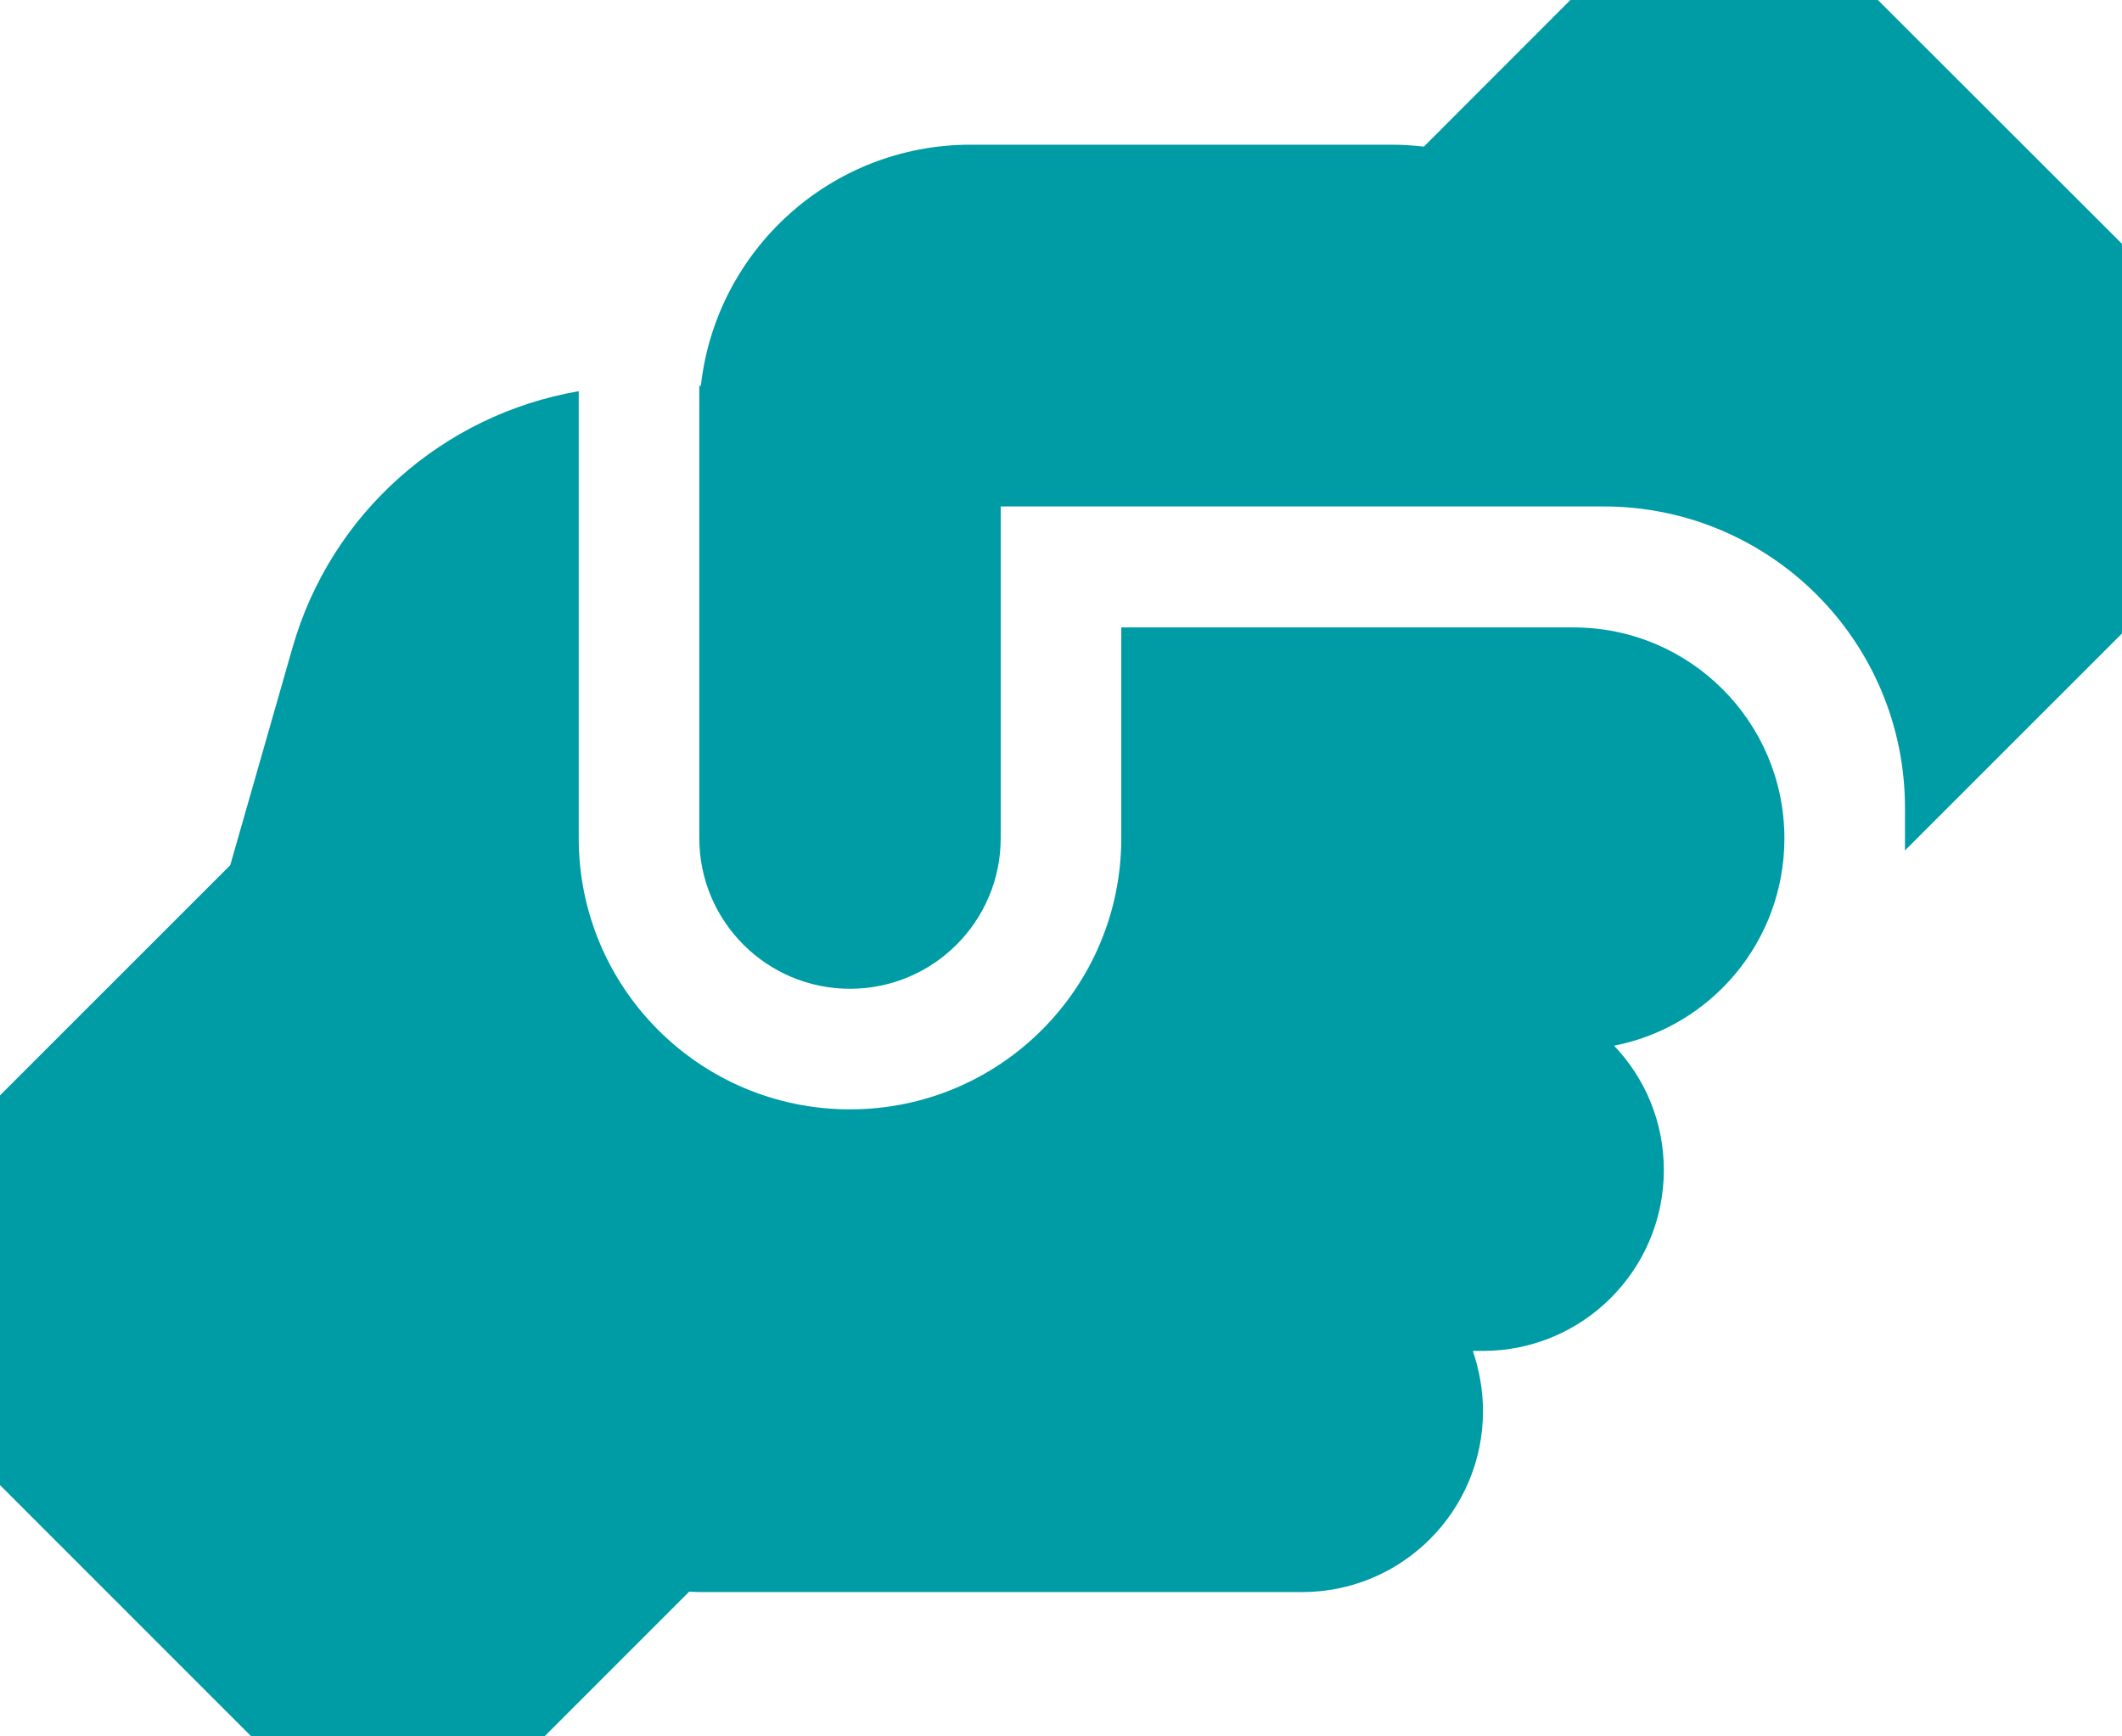 <svg width="22" height="18" viewBox="0 0 22 18" fill="none" xmlns="http://www.w3.org/2000/svg">
<path d="M19.75 8.688V8.816L22.473 6.094C23.328 5.238 23.328 3.855 22.473 3L19.422 -0.047C18.566 -0.902 17.184 -0.902 16.328 -0.047L14.762 1.52C14.656 1.508 14.547 1.5 14.438 1.5H10.062C8.613 1.5 7.422 2.594 7.266 4H7.25V8.688C7.25 9.551 7.949 10.25 8.812 10.25C9.676 10.25 10.375 9.551 10.375 8.688V5.875V5.871V5.25H11H16.312C16.312 5.25 16.312 5.25 16.316 5.25H16.625C18.352 5.25 19.75 6.648 19.75 8.375V8.688ZM11.625 6.5V8.688C11.625 10.242 10.367 11.5 8.812 11.5C7.258 11.5 6 10.242 6 8.688V4.055C4.598 4.297 3.43 5.316 3.031 6.719L2.387 8.969L-0.473 11.828C-1.328 12.684 -1.328 14.066 -0.473 14.922L2.578 17.973C3.434 18.828 4.816 18.828 5.672 17.973L7.145 16.5C7.18 16.5 7.215 16.504 7.25 16.504H13.5C14.535 16.504 15.375 15.664 15.375 14.629C15.375 14.41 15.336 14.199 15.27 14.004H15.375C16.41 14.004 17.25 13.164 17.25 12.129C17.25 11.629 17.055 11.176 16.734 10.84C17.738 10.645 18.496 9.762 18.5 8.699V8.684C18.496 7.48 17.52 6.504 16.312 6.504H11.625V6.5Z" fill="#009CA6"/>
</svg>
